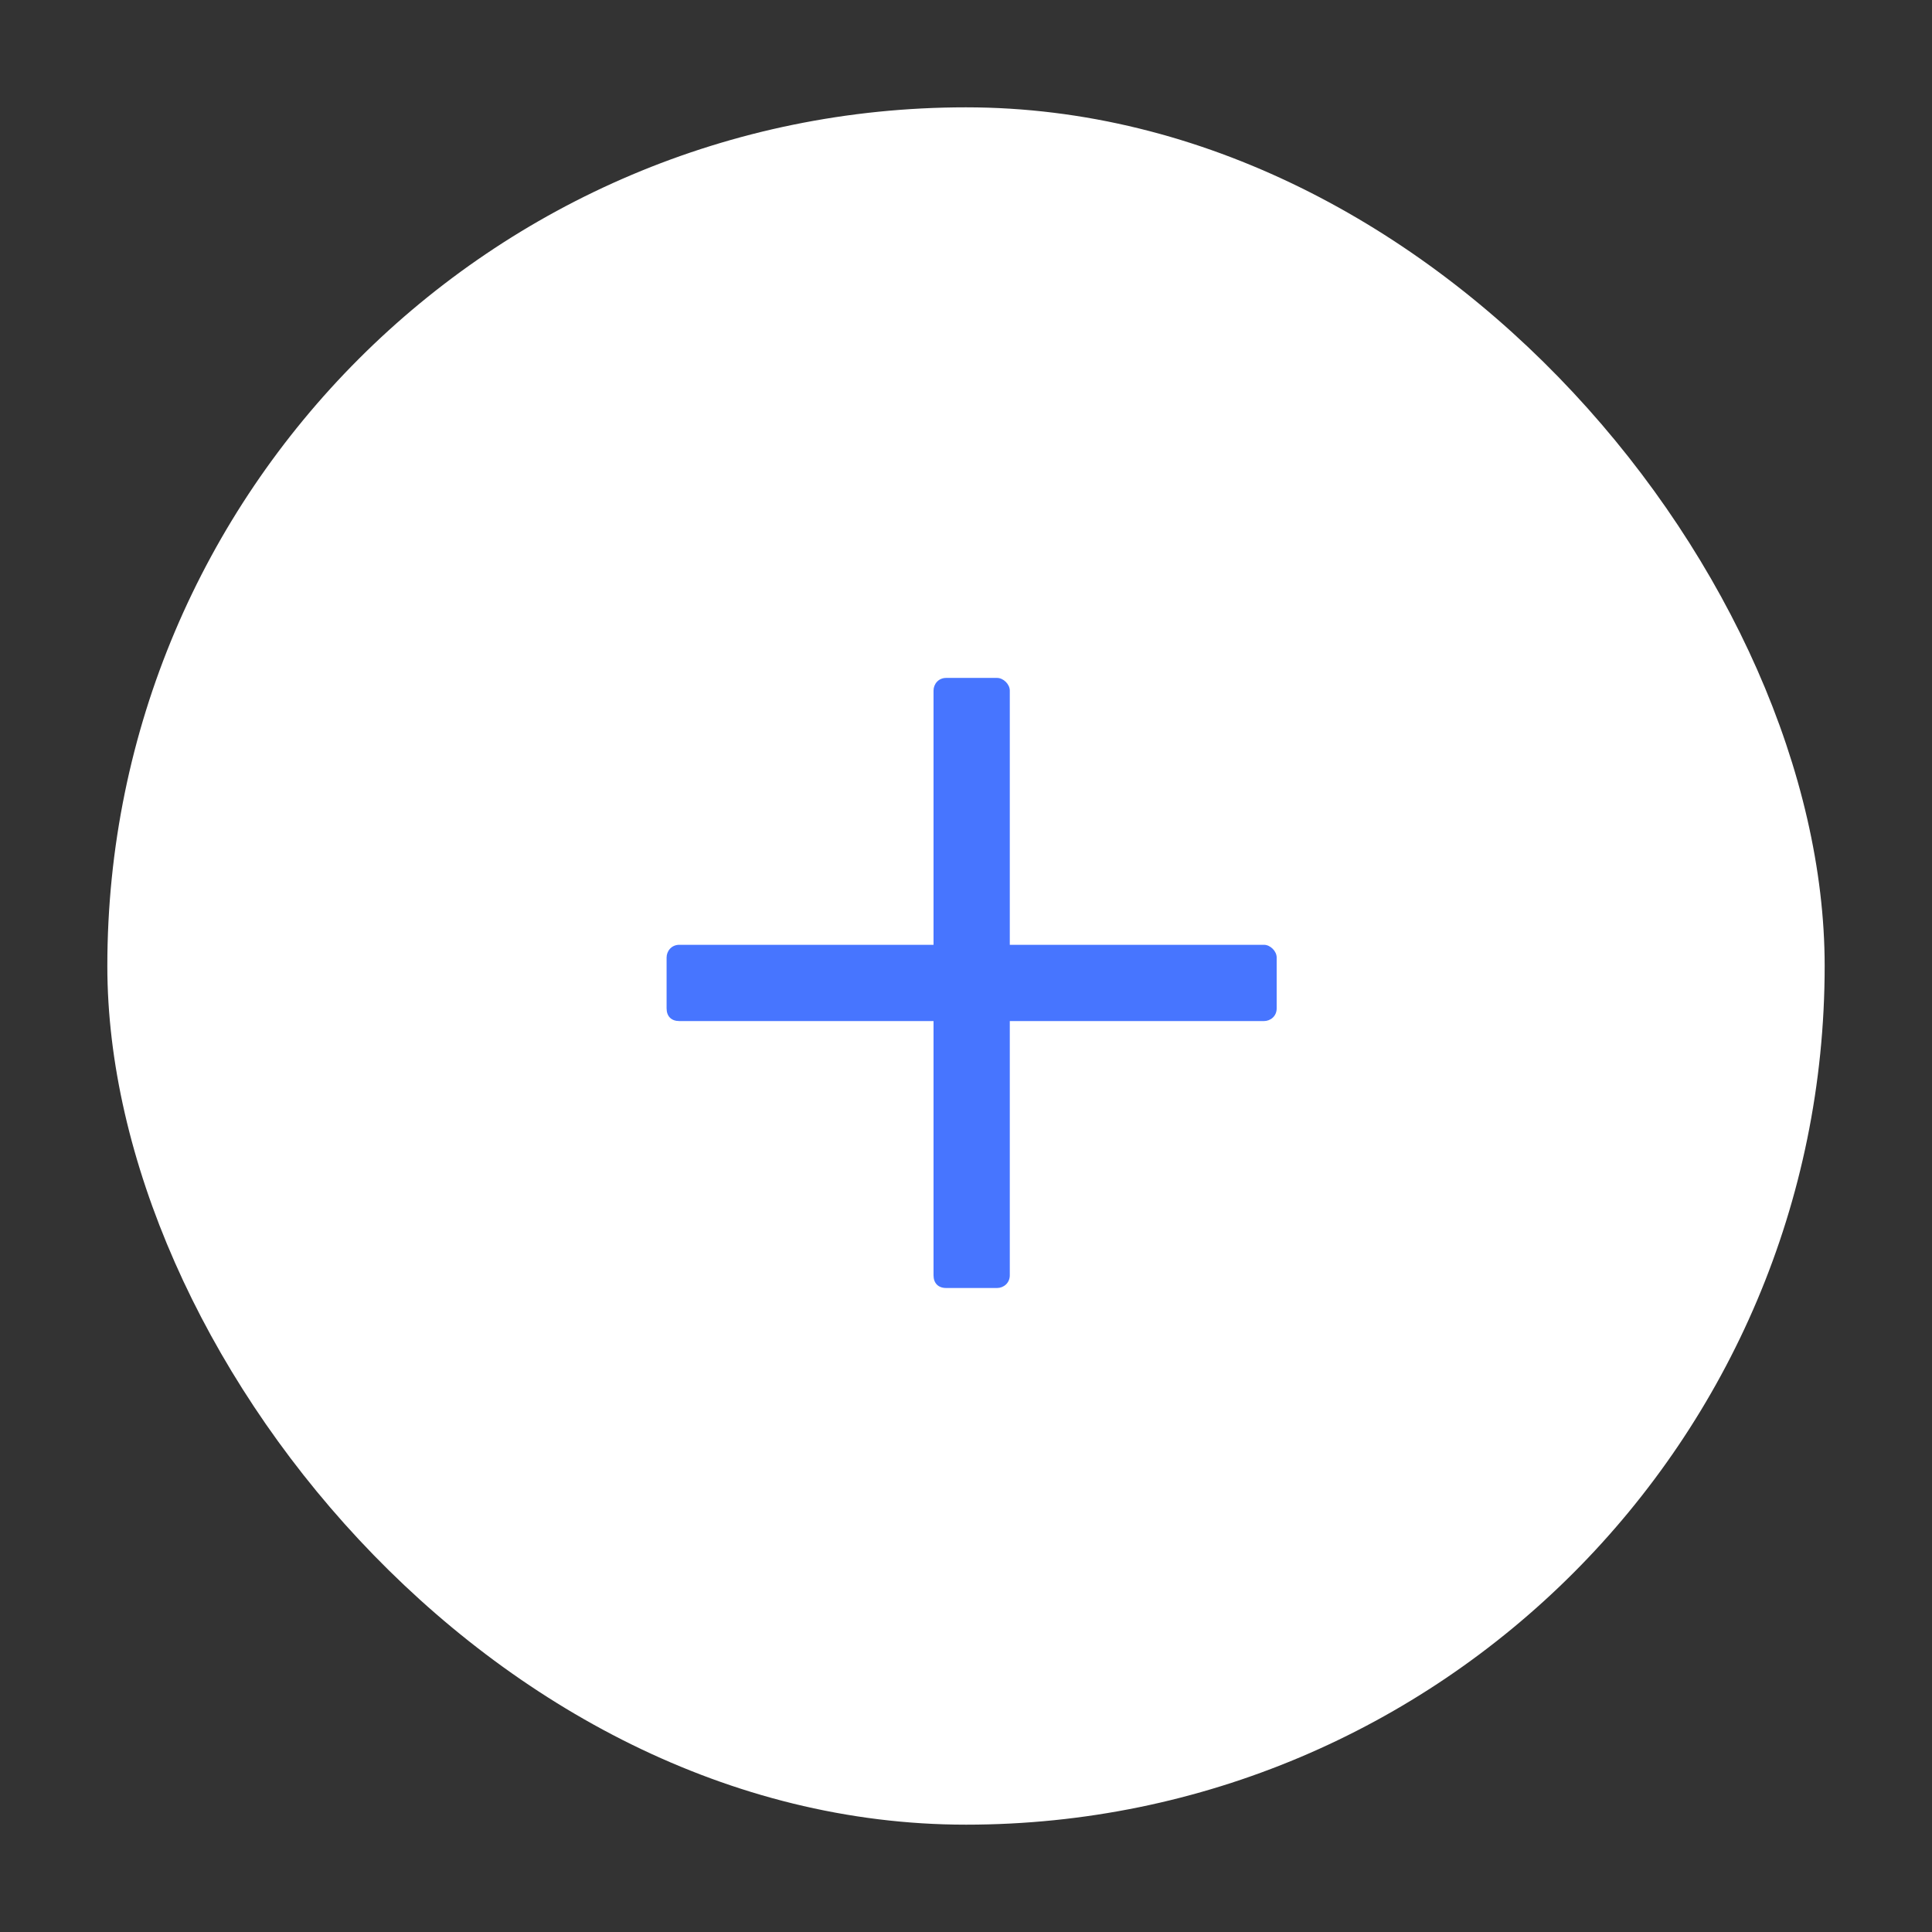 <?xml version="1.0" encoding="UTF-8"?> <svg xmlns="http://www.w3.org/2000/svg" width="36" height="36" viewBox="0 0 36 36" fill="none"><rect x="0" y="0" width="36" height="36" fill="#333333" stroke="none"/><rect x="2" y="2" width="32" height="32" rx="16" fill="white"></rect><path d="M23.552 17.605H18.816V12.868C18.816 12.75 18.697 12.632 18.579 12.632H17.631C17.483 12.632 17.395 12.75 17.395 12.868V17.605H12.658C12.51 17.605 12.421 17.724 12.421 17.842V18.79C12.421 18.938 12.51 19.026 12.658 19.026H17.395V23.763C17.395 23.911 17.483 24 17.631 24H18.579C18.697 24 18.816 23.911 18.816 23.763V19.026H23.552C23.671 19.026 23.789 18.938 23.789 18.79V17.842C23.789 17.724 23.671 17.605 23.552 17.605Z" fill="#4775FF"></path></svg> 
